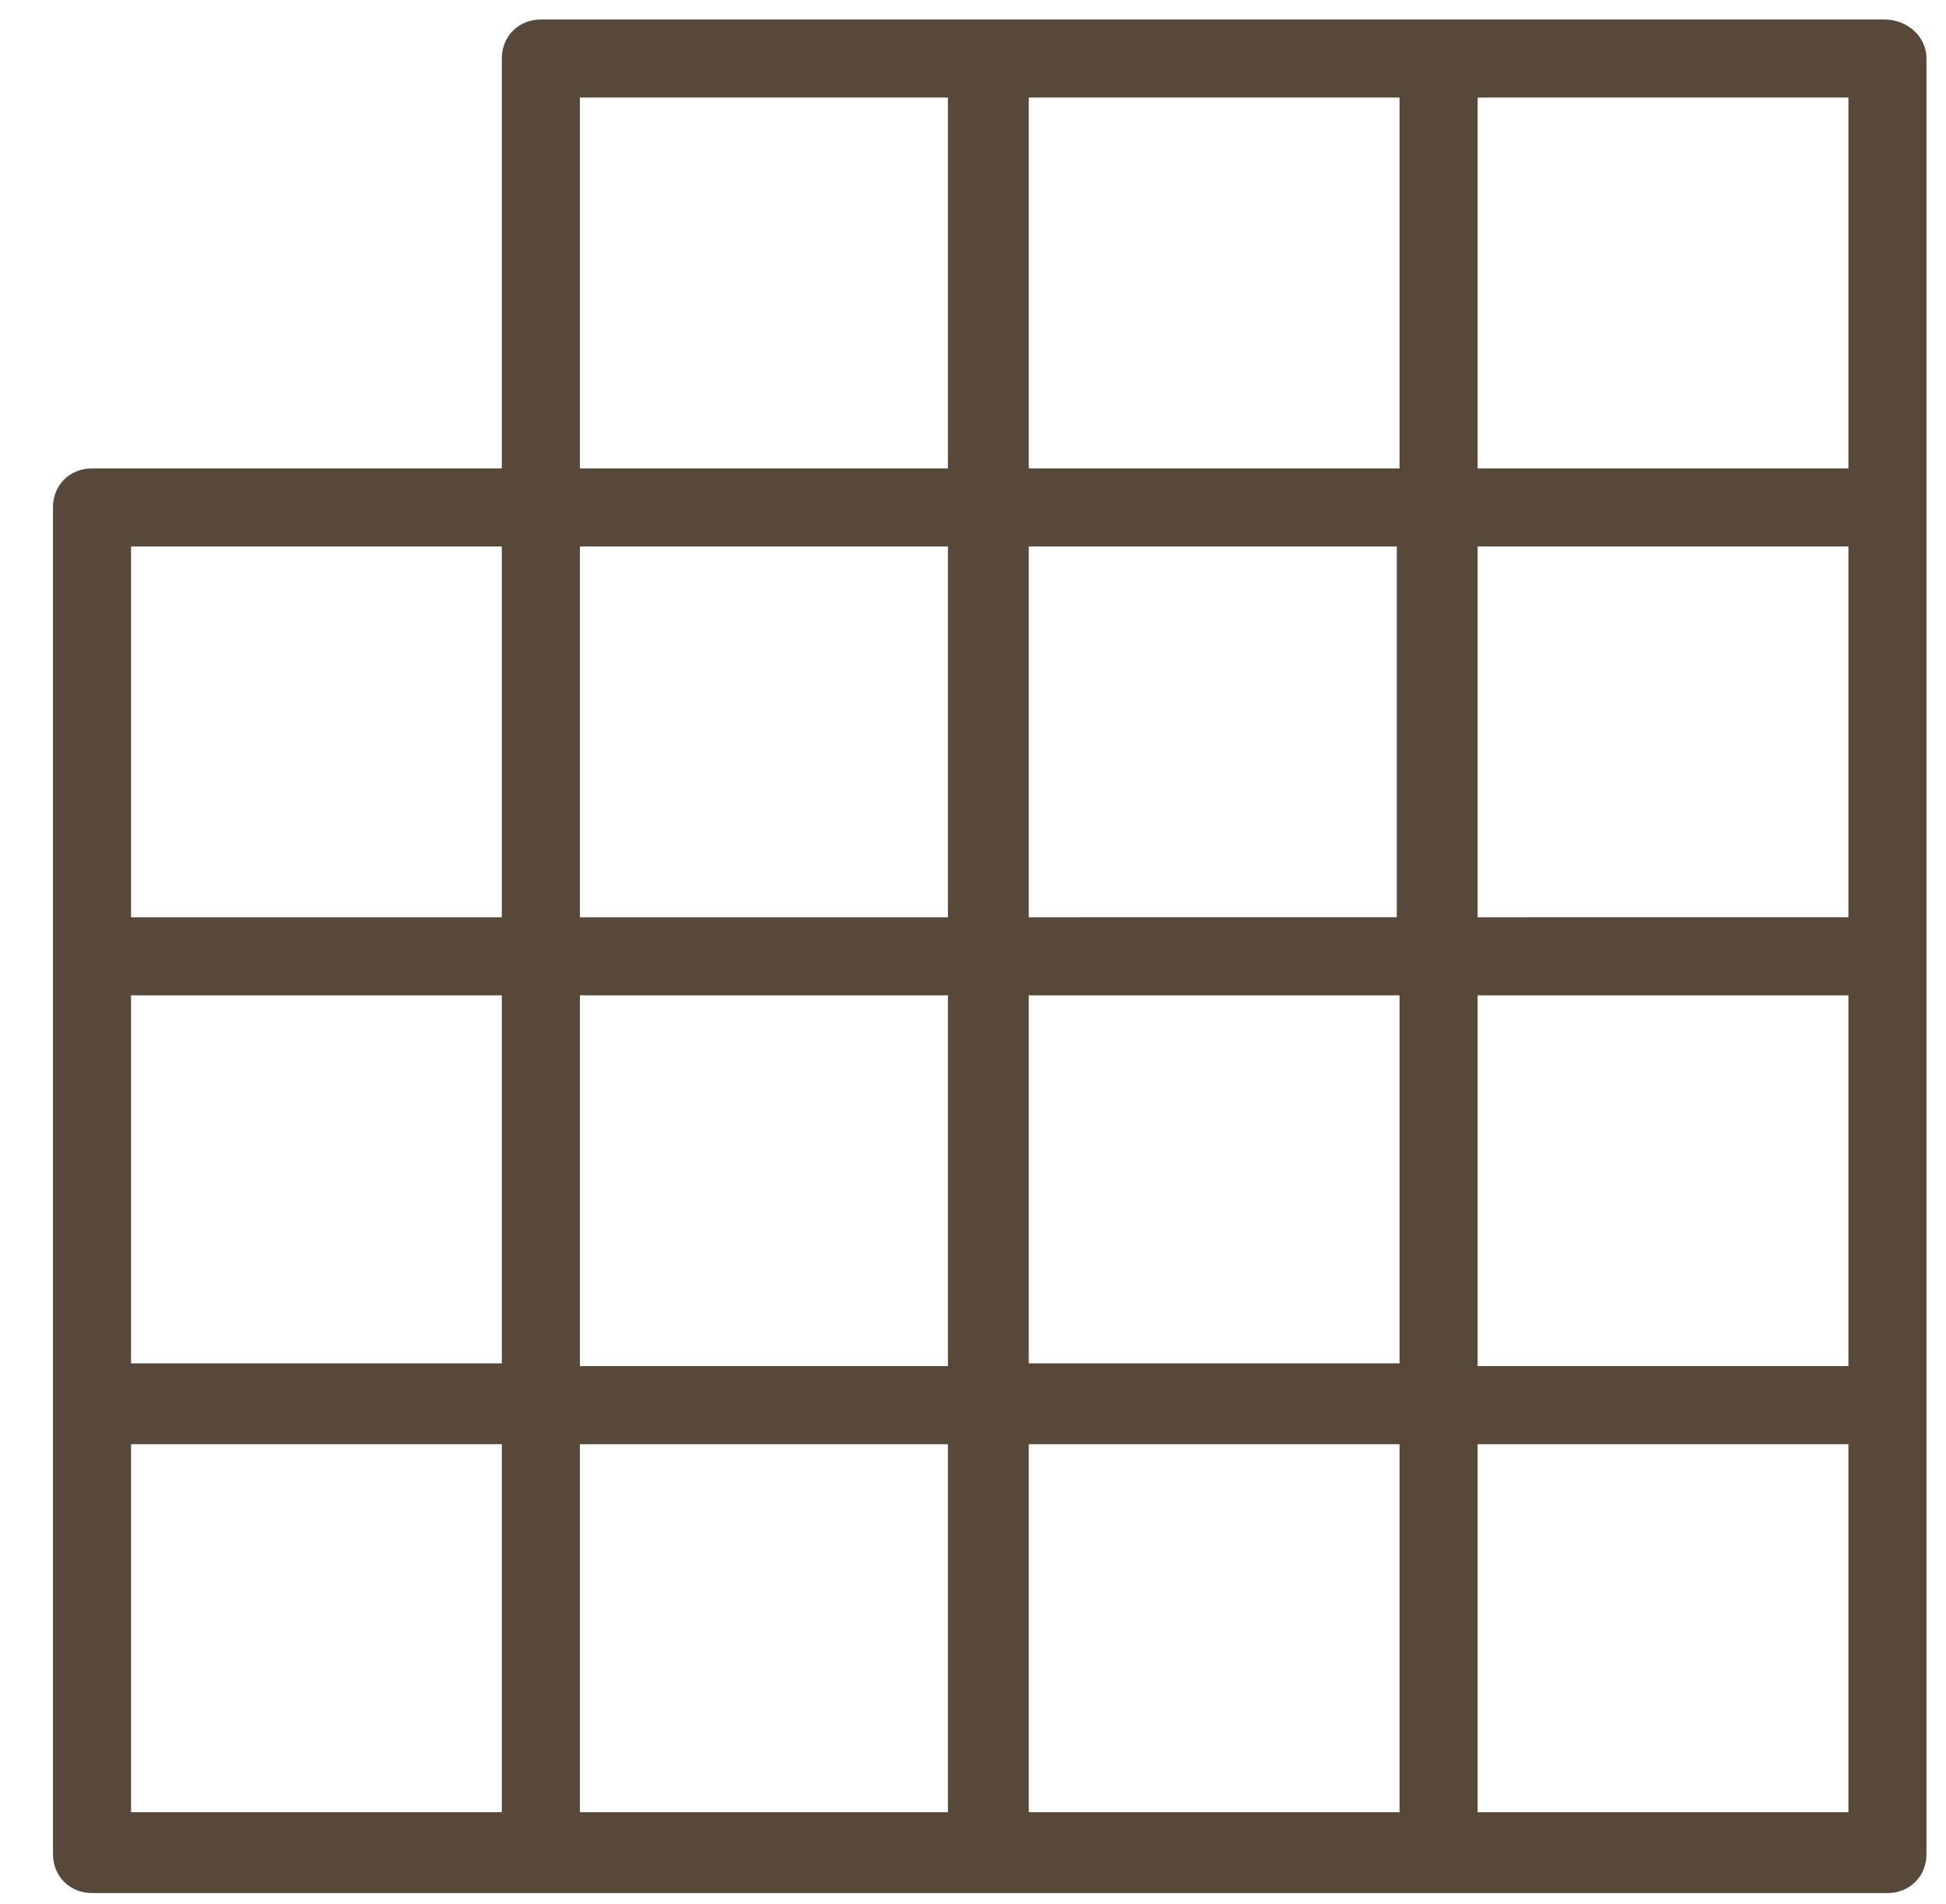 <?xml version="1.0" encoding="utf-8"?>
<!-- Generator: Adobe Illustrator 22.1.0, SVG Export Plug-In . SVG Version: 6.00 Build 0)  -->
<svg version="1.1" id="Layer_1" xmlns="http://www.w3.org/2000/svg" xmlns:xlink="http://www.w3.org/1999/xlink" x="0px" y="0px"
	 viewBox="0 0 69.8 68.3" style="enable-background:new 0 0 69.8 68.3;" xml:space="preserve">
<style type="text/css">
	.st0{fill:#57483A;}
</style>
<g>
	<path class="st0" d="M67.6,0.7H19.4c-0.8,0-1.4,0.6-1.4,1.4v14.7H3.3c-0.8,0-1.4,0.6-1.4,1.4v48.3c0,0.8,0.6,1.4,1.4,1.4h64.4
		c0.8,0,1.4-0.6,1.4-1.4V2.1C69.1,1.3,68.4,0.7,67.6,0.7z M53,35.7h13.3v13.3H53V35.7z M50.1,48.9H36.9V35.7h13.3V48.9z M53,32.9
		V19.6h13.3v13.3H53z M53,16.8V3.5h13.3v13.3H53z M50.1,16.8H36.9V3.5h13.3V16.8z M50.1,19.6v13.3H36.9V19.6H50.1z M34,32.9H20.8
		V19.6H34V32.9z M34,35.7v13.3H20.8V35.7H34z M18,48.9H4.7V35.7H18V48.9z M4.7,51.8H18V65H4.7V51.8z M20.8,51.8H34V65H20.8V51.8z
		 M36.9,51.8h13.3V65H36.9V51.8z M53,51.8h13.3V65H53V51.8z M20.8,3.5H34v13.3H20.8V3.5z M18,32.9H4.7V19.6H18V32.9z"/>
</g>
</svg>

